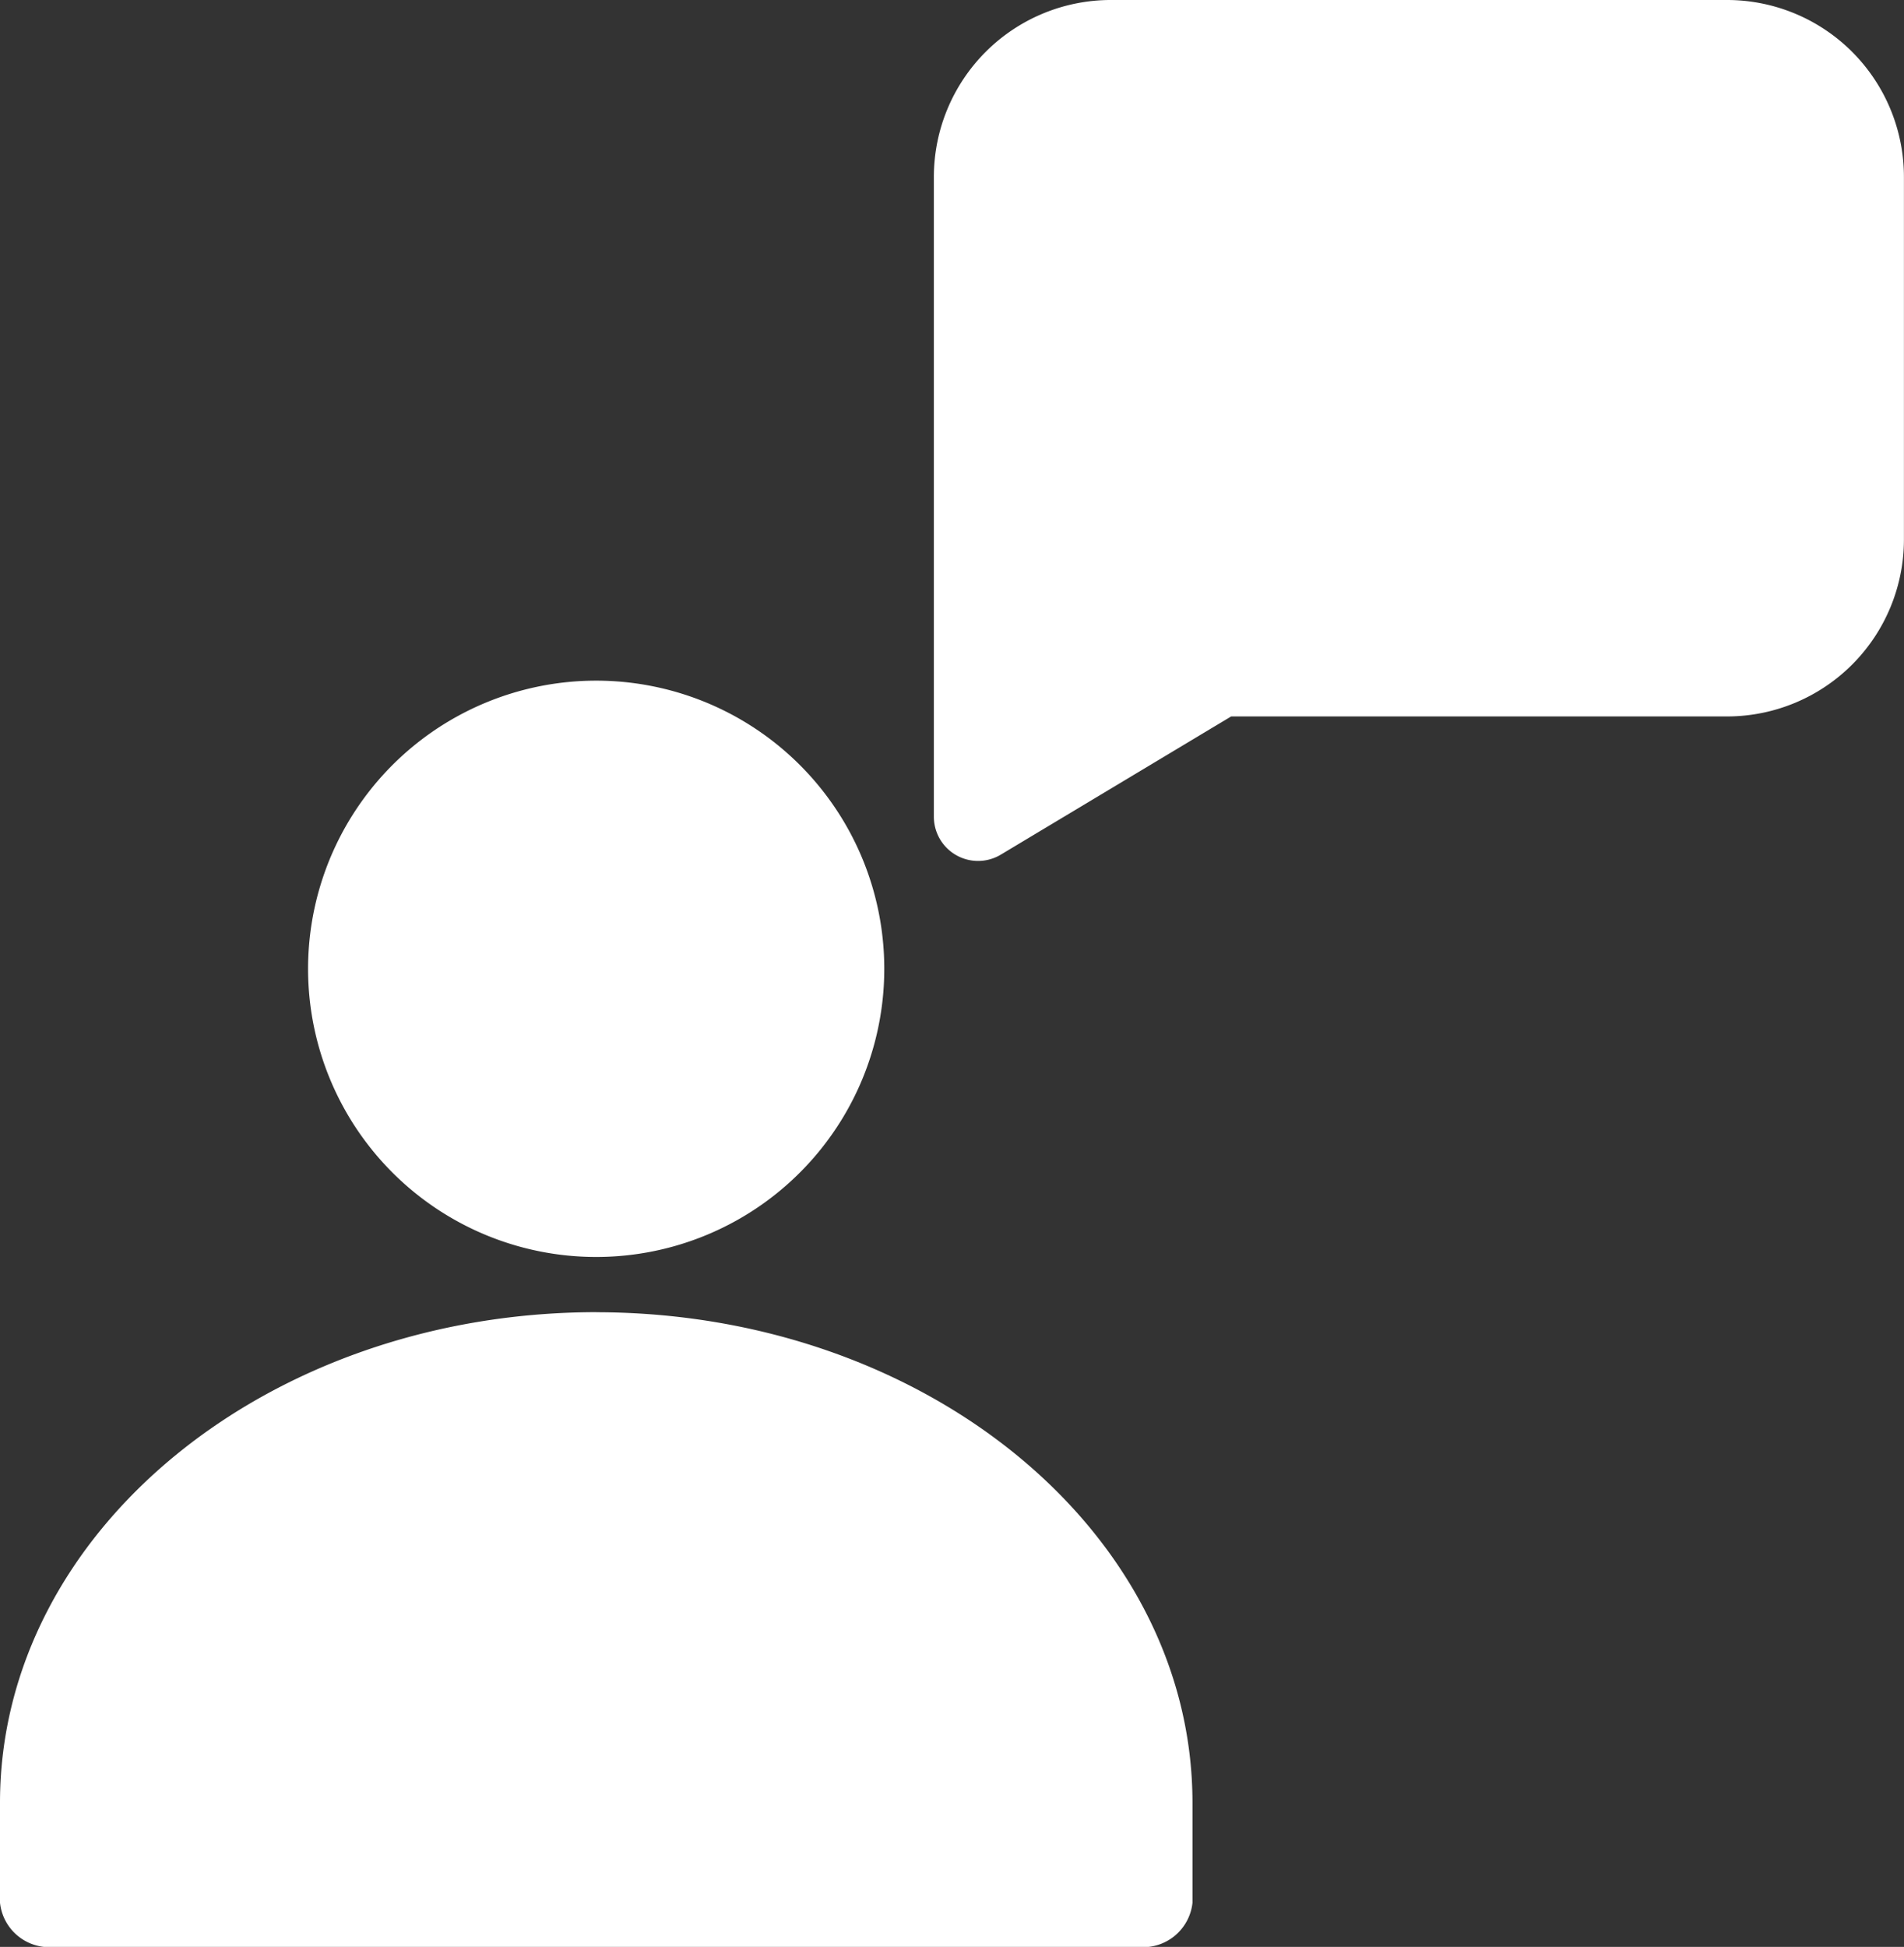 <svg xmlns="http://www.w3.org/2000/svg" width="54.753" height="55.977" viewBox="0 0 54.753 55.977"><rect x="0" y="0" width="54.753" height="55.977" fill="#333333" stroke="none"/><defs><style>.a{fill:#fff;}</style></defs><g transform="translate(2.786)"><path class="a" d="M210.4,0h-17.73a5.089,5.089,0,0,0-5.083,5.083v18.4a1.271,1.271,0,0,0,1.924,1.09l6.625-3.974H210.4a5.088,5.088,0,0,0,5.083-5.083V5.083A5.088,5.088,0,0,0,210.4,0Zm0,0" transform="translate(-163.518)"/><path class="a" d="M17.414,296.91C7.95,296.919.281,303.221.27,311v2.892a1.429,1.429,0,0,0,1.546,1.271h31.2a1.429,1.429,0,0,0,1.546-1.271V311c-.011-7.777-7.68-14.079-17.144-14.088Zm0,0" transform="translate(-3.056 -259.183)"/><path class="a" d="M54.226,170.589a8.285,8.285,0,1,0-8.284-8.285A8.285,8.285,0,0,0,54.226,170.589Zm0,0" transform="translate(-39.869 -134.449)"/></g></svg>